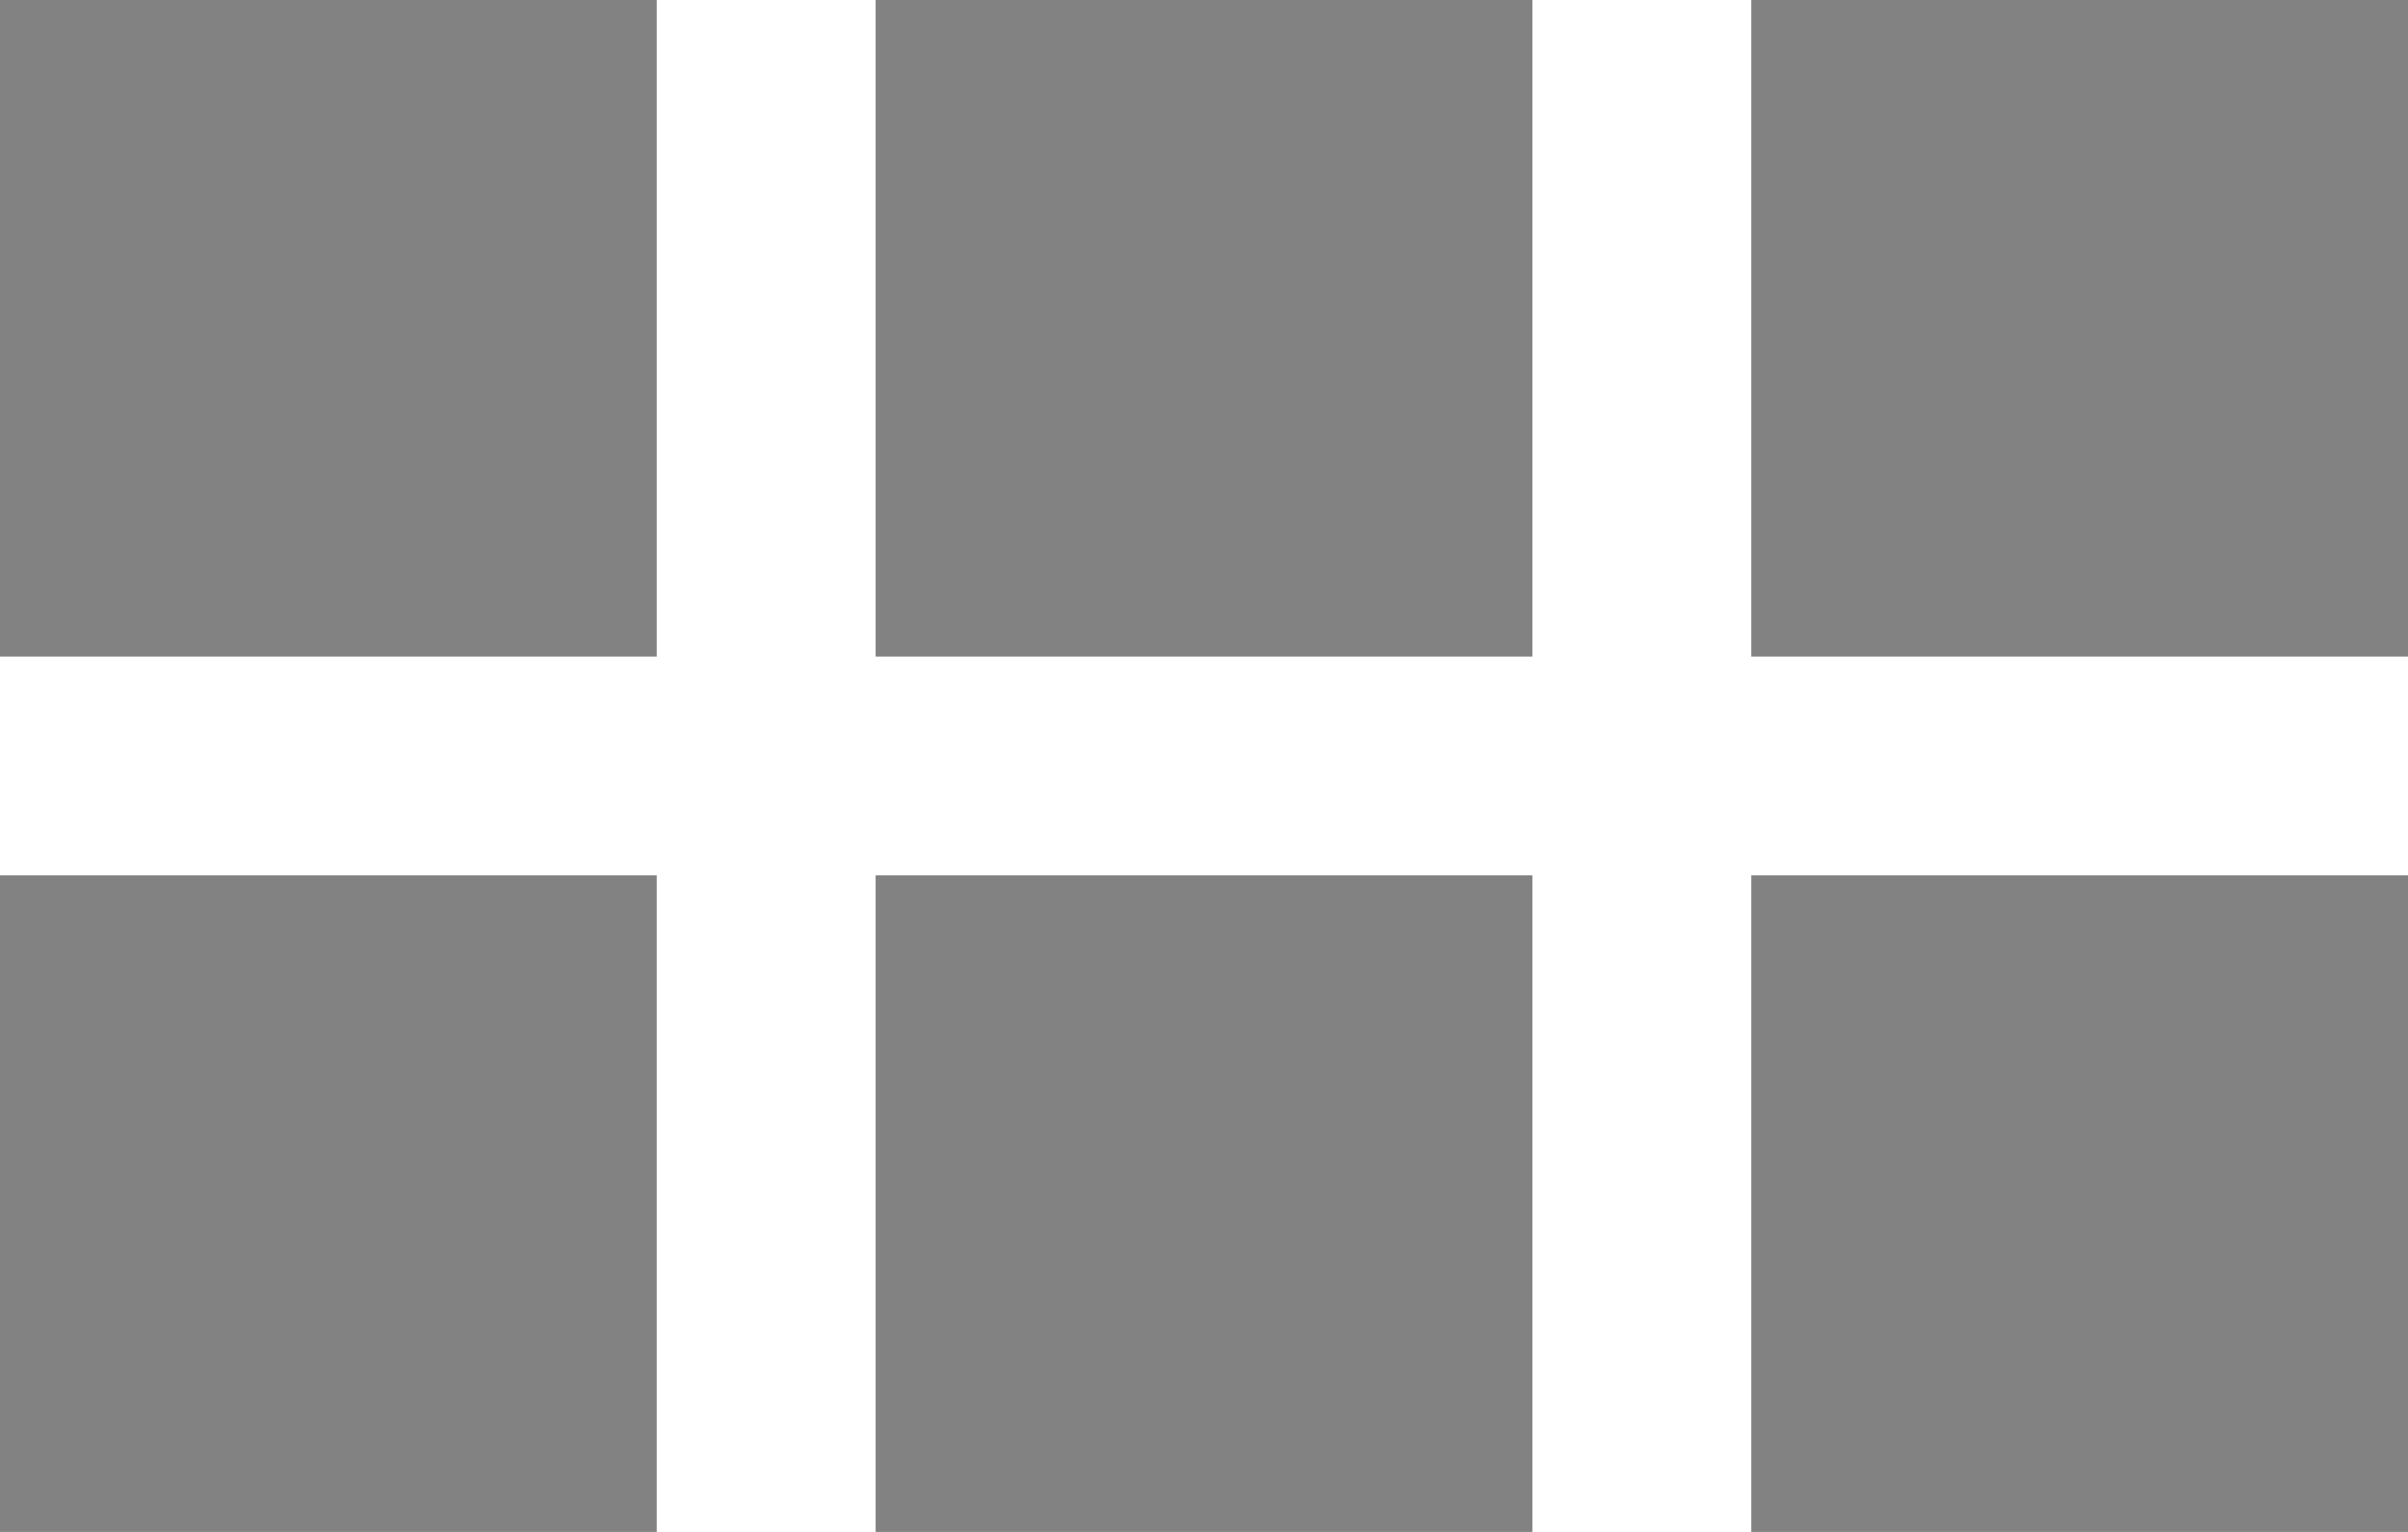 <svg width="22" height="14" viewBox="0 0 22 14" fill="none" xmlns="http://www.w3.org/2000/svg">
<path d="M0 0H6V6H0V0Z" fill="#828282"/>
<path d="M0 8H6V14H0V8Z" fill="#828282"/>
<path d="M8 0H14V6H8V0Z" fill="#828282"/>
<path d="M16 0H22V6H16V0Z" fill="#828282"/>
<path d="M8 8H14V14H8V8Z" fill="#828282"/>
<path d="M16 8H22V14H16V8Z" fill="#828282"/>
</svg>

